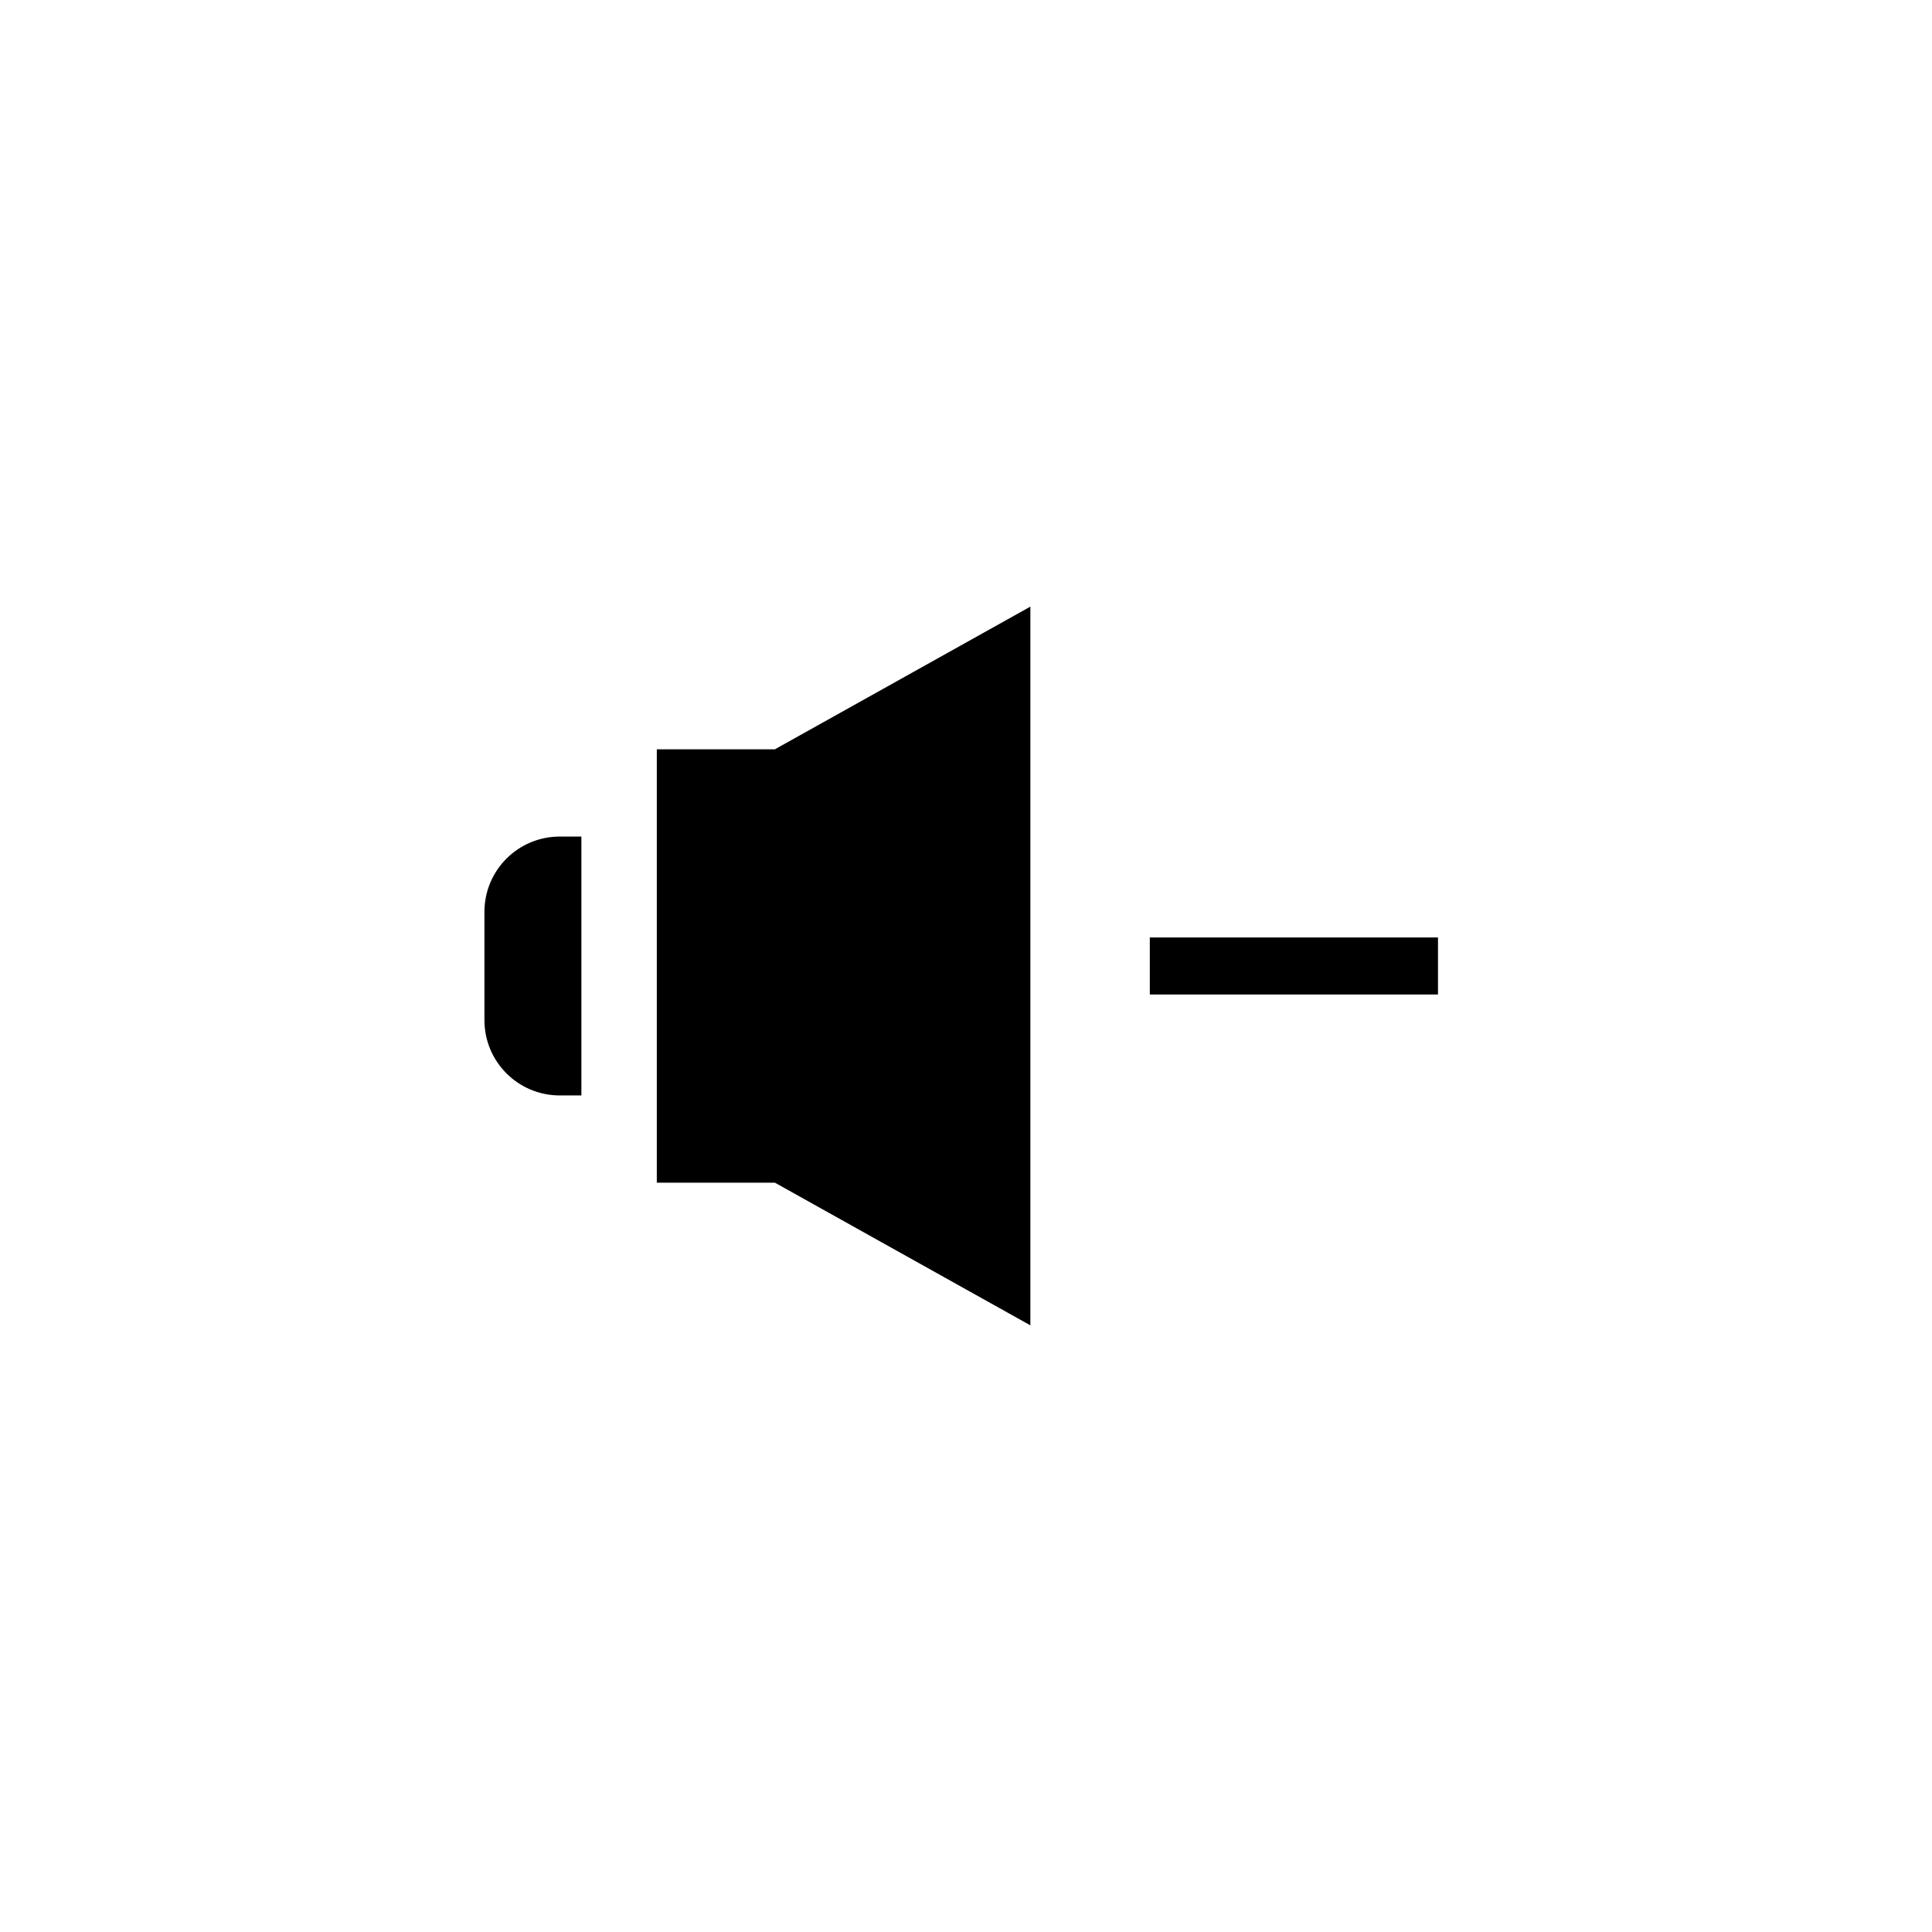 <?xml version="1.0" encoding="UTF-8"?>
<!-- Uploaded to: ICON Repo, www.svgrepo.com, Generator: ICON Repo Mixer Tools -->
<svg fill="#000000" width="800px" height="800px" version="1.1" viewBox="144 144 512 512" xmlns="http://www.w3.org/2000/svg">
 <g>
  <path d="m292.32 434.3h5.754v-68.598h-5.754c-11.008 0-19.938 8.922-19.938 19.938v28.723c0 11.012 8.926 19.938 19.938 19.938z"/>
  <path d="m318.06 342.57v114.85h31.289l67.711 37.812v-190.47l-67.711 37.812z"/>
  <path d="m448.71 392.44h76.371v15.113h-76.371z"/>
 </g>
</svg>